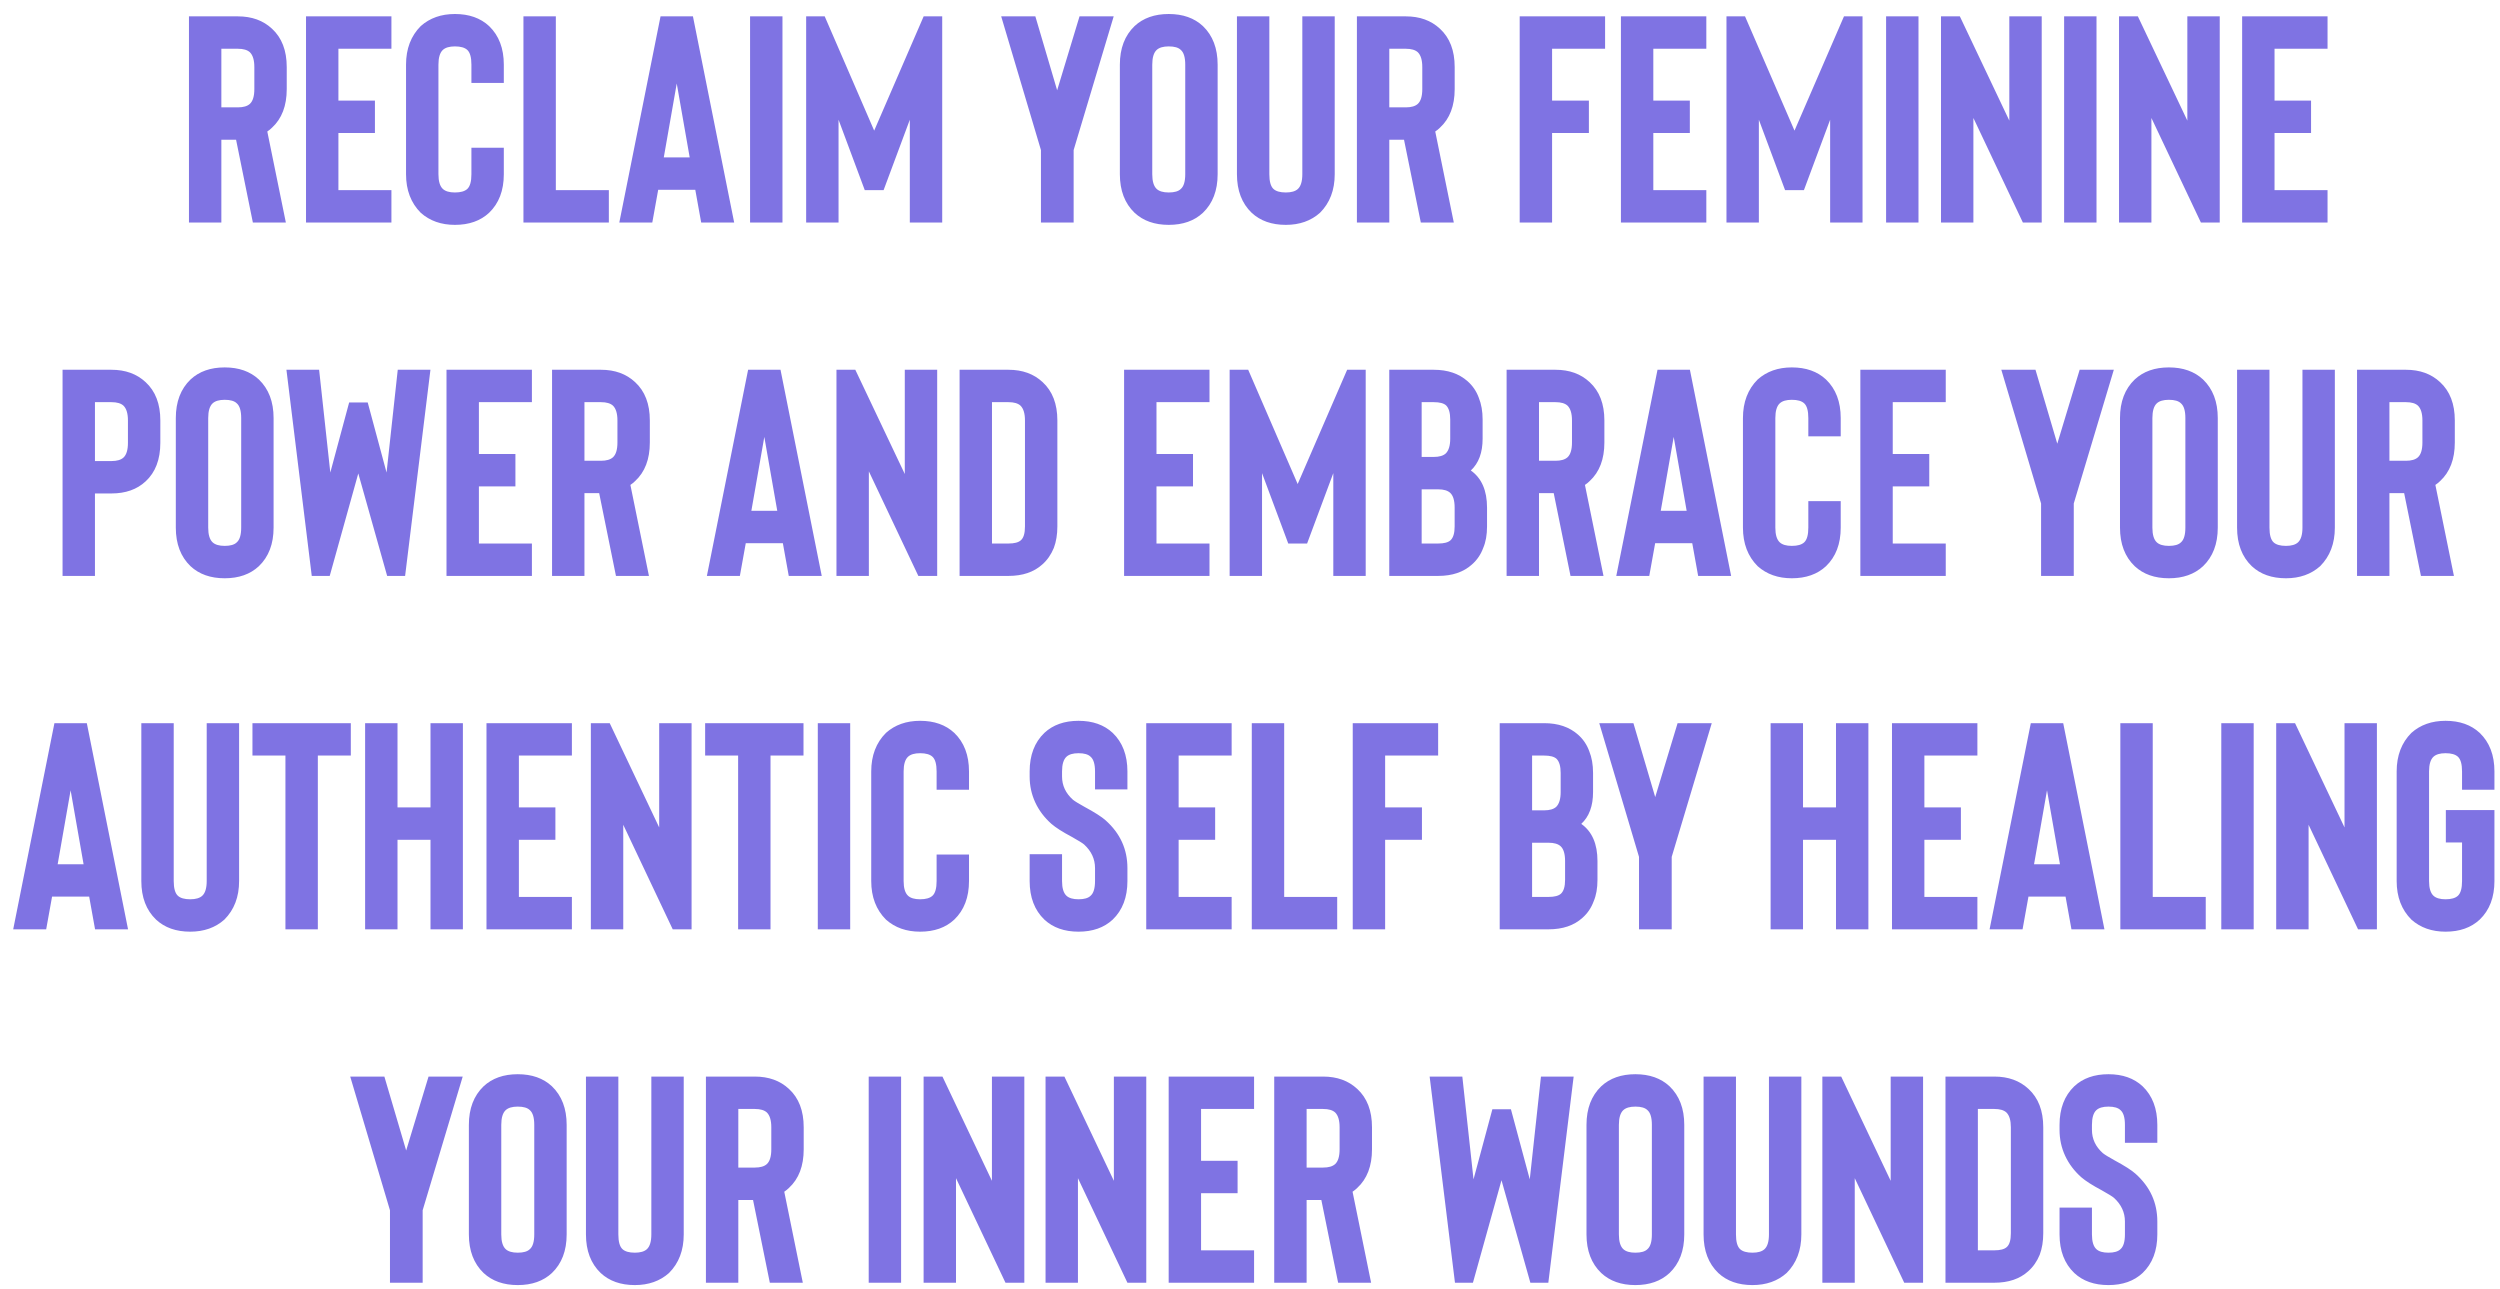 <svg width="382" height="197" viewBox="0 0 382 197" fill="none" xmlns="http://www.w3.org/2000/svg">
<g filter="url(#filter0_d_2054_31)">
<path d="M41.678 32H36.638L34.073 19.355H31.823V32H26.873V0.5H34.343C36.473 0.5 38.213 1.13 39.563 2.39C41.063 3.77 41.813 5.72 41.813 8.24V11.615C41.813 14.165 41.063 16.13 39.563 17.51C39.353 17.72 39.113 17.915 38.843 18.095L41.678 32ZM36.863 8.24C36.863 7.19 36.638 6.44 36.188 5.99C35.798 5.63 35.183 5.45 34.343 5.45H31.823V14.405H34.343C35.183 14.405 35.798 14.225 36.188 13.865C36.638 13.445 36.863 12.695 36.863 11.615V8.24ZM57.809 5.45H49.709V13.37H55.289V18.32H49.709V27.05H57.809V32H44.759V0.5H57.809V5.45ZM72.733 30.515C71.412 31.745 69.672 32.36 67.513 32.36C65.412 32.36 63.672 31.745 62.292 30.515C60.792 29.015 60.042 27.05 60.042 24.62V7.88C60.042 5.45 60.792 3.485 62.292 1.985C63.672 0.755 65.412 0.14 67.513 0.14C69.672 0.14 71.412 0.755 72.733 1.985C74.233 3.425 74.983 5.39 74.983 7.88V10.67H70.032V7.88C70.032 6.77 69.823 6.02 69.403 5.63C69.013 5.27 68.382 5.09 67.513 5.09C66.672 5.09 66.058 5.27 65.668 5.63C65.218 6.05 64.993 6.8 64.993 7.88V24.62C64.993 25.7 65.218 26.45 65.668 26.87C66.058 27.23 66.672 27.41 67.513 27.41C68.382 27.41 69.013 27.23 69.403 26.87C69.823 26.48 70.032 25.73 70.032 24.62V20.57H74.983V24.62C74.983 27.11 74.233 29.075 72.733 30.515ZM91.032 32H77.982V0.5H82.932V27.05H91.032V32ZM105.141 32L104.241 27.005H98.571L97.671 32H92.631L98.931 0.5H103.881L110.181 32H105.141ZM99.426 22.055H103.386L101.406 10.76L99.426 22.055ZM117.561 32H112.611V0.5H117.561V32ZM139.135 0.5H141.97V32H137.02V16.295L133.015 27.05H130.135L126.13 16.295V32H121.18V0.5H124.015L131.575 17.96L139.135 0.5ZM168.172 0.5L162.052 20.93V32H157.057V20.93L150.982 0.5H156.202L159.532 11.795L162.952 0.5H168.172ZM181.805 30.515C180.485 31.745 178.745 32.36 176.585 32.36C174.425 32.36 172.685 31.745 171.365 30.515C169.865 29.075 169.115 27.11 169.115 24.62V7.88C169.115 5.39 169.865 3.425 171.365 1.985C172.685 0.755 174.425 0.14 176.585 0.14C178.745 0.14 180.485 0.755 181.805 1.985C183.305 3.425 184.055 5.39 184.055 7.88V24.62C184.055 27.11 183.305 29.075 181.805 30.515ZM178.43 5.63C178.07 5.27 177.455 5.09 176.585 5.09C175.745 5.09 175.13 5.27 174.74 5.63C174.29 6.05 174.065 6.8 174.065 7.88V24.62C174.065 25.7 174.29 26.45 174.74 26.87C175.13 27.23 175.745 27.41 176.585 27.41C177.455 27.41 178.07 27.23 178.43 26.87C178.88 26.48 179.105 25.73 179.105 24.62V7.88C179.105 6.77 178.88 6.02 178.43 5.63ZM199.695 30.515C198.315 31.745 196.575 32.36 194.475 32.36C192.315 32.36 190.575 31.745 189.255 30.515C187.755 29.075 187.005 27.11 187.005 24.62V0.5H191.955V24.62C191.955 25.73 192.165 26.48 192.585 26.87C192.975 27.23 193.605 27.41 194.475 27.41C195.315 27.41 195.93 27.23 196.32 26.87C196.77 26.45 196.995 25.7 196.995 24.62V0.5H201.945V24.62C201.945 27.05 201.195 29.015 199.695 30.515ZM220.14 32H215.1L212.535 19.355H210.285V32H205.335V0.5H212.805C214.935 0.5 216.675 1.13 218.025 2.39C219.525 3.77 220.275 5.72 220.275 8.24V11.615C220.275 14.165 219.525 16.13 218.025 17.51C217.815 17.72 217.575 17.915 217.305 18.095L220.14 32ZM215.325 8.24C215.325 7.19 215.1 6.44 214.65 5.99C214.26 5.63 213.645 5.45 212.805 5.45H210.285V14.405H212.805C213.645 14.405 214.26 14.225 214.65 13.865C215.1 13.445 215.325 12.695 215.325 11.615V8.24ZM243.258 5.45H235.158V13.37H240.783V18.32H235.158V32H230.208V0.5H243.258V5.45ZM258.727 5.45H250.627V13.37H256.207V18.32H250.627V27.05H258.727V32H245.677V0.5H258.727V5.45ZM279.76 0.5H282.595V32H277.645V16.295L273.64 27.05H270.76L266.755 16.295V32H261.805V0.5H264.64L272.2 17.96L279.76 0.5ZM291.145 32H286.195V0.5H291.145V32ZM309.974 0.5V32H307.094L299.534 16.025V32H294.584V0.5H297.464L305.024 16.43V0.5H309.974ZM318.347 32H313.397V0.5H318.347V32ZM337.176 0.5V32H334.296L326.736 16.025V32H321.786V0.5H324.666L332.226 16.43V0.5H337.176ZM353.649 5.45H345.549V13.37H351.129V18.32H345.549V27.05H353.649V32H340.599V0.5H353.649V5.45ZM12.509 73.4V86H7.559V54.5H15.029C17.159 54.5 18.899 55.13 20.249 56.39C21.749 57.77 22.499 59.72 22.499 62.24V65.66C22.499 68.21 21.749 70.175 20.249 71.555C18.929 72.785 17.189 73.4 15.029 73.4H12.509ZM12.509 59.45V68.45H15.029C15.869 68.45 16.484 68.27 16.874 67.91C17.324 67.49 17.549 66.74 17.549 65.66V62.24C17.549 61.19 17.324 60.44 16.874 59.99C16.484 59.63 15.869 59.45 15.029 59.45H12.509ZM37.554 84.515C36.234 85.745 34.494 86.36 32.334 86.36C30.174 86.36 28.434 85.745 27.114 84.515C25.614 83.075 24.864 81.11 24.864 78.62V61.88C24.864 59.39 25.614 57.425 27.114 55.985C28.434 54.755 30.174 54.14 32.334 54.14C34.494 54.14 36.234 54.755 37.554 55.985C39.054 57.425 39.804 59.39 39.804 61.88V78.62C39.804 81.11 39.054 83.075 37.554 84.515ZM34.179 59.63C33.819 59.27 33.204 59.09 32.334 59.09C31.494 59.09 30.879 59.27 30.489 59.63C30.039 60.05 29.814 60.8 29.814 61.88V78.62C29.814 79.7 30.039 80.45 30.489 80.87C30.879 81.23 31.494 81.41 32.334 81.41C33.204 81.41 33.819 81.23 34.179 80.87C34.629 80.48 34.854 79.73 34.854 78.62V61.88C34.854 60.77 34.629 60.02 34.179 59.63ZM58.776 54.5H63.771L59.901 86H57.156L52.746 70.34L48.381 86H45.636L41.766 54.5H46.761L48.471 70.205L51.351 59.495H54.186L57.066 70.205L58.776 54.5ZM79.276 59.45H71.176V67.37H76.756V72.32H71.176V81.05H79.276V86H66.226V54.5H79.276V59.45ZM97.159 86H92.119L89.554 73.355H87.304V86H82.354V54.5H89.824C91.954 54.5 93.694 55.13 95.044 56.39C96.544 57.77 97.294 59.72 97.294 62.24V65.615C97.294 68.165 96.544 70.13 95.044 71.51C94.834 71.72 94.594 71.915 94.324 72.095L97.159 86ZM92.344 62.24C92.344 61.19 92.119 60.44 91.669 59.99C91.279 59.63 90.664 59.45 89.824 59.45H87.304V68.405H89.824C90.664 68.405 91.279 68.225 91.669 67.865C92.119 67.445 92.344 66.695 92.344 65.615V62.24ZM118.522 86L117.622 81.005H111.952L111.052 86H106.012L112.312 54.5H117.262L123.562 86H118.522ZM112.807 76.055H116.767L114.787 64.76L112.807 76.055ZM141.202 54.5V86H138.322L130.762 70.025V86H125.812V54.5H128.692L136.252 70.43V54.5H141.202ZM157.27 84.245C155.98 85.415 154.255 86 152.095 86H144.625V54.5H152.095C154.225 54.5 155.965 55.13 157.315 56.39C158.815 57.77 159.565 59.72 159.565 62.24V78.44C159.565 79.67 159.385 80.765 159.025 81.725C158.605 82.745 158.02 83.585 157.27 84.245ZM149.575 59.45V81.05H152.095C152.995 81.05 153.625 80.885 153.985 80.555C154.405 80.195 154.615 79.49 154.615 78.44V62.24C154.615 61.19 154.39 60.44 153.94 59.99C153.55 59.63 152.935 59.45 152.095 59.45H149.575ZM182.811 59.45H174.711V67.37H180.291V72.32H174.711V81.05H182.811V86H169.761V54.5H182.811V59.45ZM203.844 54.5H206.679V86H201.729V70.295L197.724 81.05H194.844L190.839 70.295V86H185.889V54.5H188.724L196.284 71.96L203.844 54.5ZM222.924 84.245C221.634 85.415 219.909 86 217.749 86H210.279V54.5H217.074C219.204 54.5 220.929 55.085 222.249 56.255C223.029 56.945 223.599 57.785 223.959 58.775C224.349 59.735 224.544 60.845 224.544 62.105V65.03C224.544 67.16 223.944 68.78 222.744 69.89C224.394 71.06 225.219 72.95 225.219 75.56V78.44C225.219 79.73 225.024 80.825 224.634 81.725C224.274 82.715 223.704 83.555 222.924 84.245ZM215.229 72.77V81.05H217.749C218.649 81.05 219.279 80.885 219.639 80.555C220.059 80.165 220.269 79.46 220.269 78.44V75.56C220.269 74.48 220.044 73.73 219.594 73.31C219.204 72.95 218.589 72.77 217.749 72.77H215.229ZM215.229 59.45V67.82H217.074C217.914 67.82 218.529 67.64 218.919 67.28C219.369 66.83 219.594 66.08 219.594 65.03V62.105C219.594 61.085 219.384 60.365 218.964 59.945C218.604 59.615 217.974 59.45 217.074 59.45H215.229ZM243.014 86H237.974L235.409 73.355H233.159V86H228.209V54.5H235.679C237.809 54.5 239.549 55.13 240.899 56.39C242.399 57.77 243.149 59.72 243.149 62.24V65.615C243.149 68.165 242.399 70.13 240.899 71.51C240.689 71.72 240.449 71.915 240.179 72.095L243.014 86ZM238.199 62.24C238.199 61.19 237.974 60.44 237.524 59.99C237.134 59.63 236.519 59.45 235.679 59.45H233.159V68.405H235.679C236.519 68.405 237.134 68.225 237.524 67.865C237.974 67.445 238.199 66.695 238.199 65.615V62.24ZM257.477 86L256.577 81.005H250.907L250.007 86H244.967L251.267 54.5H256.217L262.517 86H257.477ZM251.762 76.055H255.722L253.742 64.76L251.762 76.055ZM277.012 84.515C275.692 85.745 273.952 86.36 271.792 86.36C269.692 86.36 267.952 85.745 266.572 84.515C265.072 83.015 264.322 81.05 264.322 78.62V61.88C264.322 59.45 265.072 57.485 266.572 55.985C267.952 54.755 269.692 54.14 271.792 54.14C273.952 54.14 275.692 54.755 277.012 55.985C278.512 57.425 279.262 59.39 279.262 61.88V64.67H274.312V61.88C274.312 60.77 274.102 60.02 273.682 59.63C273.292 59.27 272.662 59.09 271.792 59.09C270.952 59.09 270.337 59.27 269.947 59.63C269.497 60.05 269.272 60.8 269.272 61.88V78.62C269.272 79.7 269.497 80.45 269.947 80.87C270.337 81.23 270.952 81.41 271.792 81.41C272.662 81.41 273.292 81.23 273.682 80.87C274.102 80.48 274.312 79.73 274.312 78.62V74.57H279.262V78.62C279.262 81.11 278.512 83.075 277.012 84.515ZM295.311 59.45H287.211V67.37H292.791V72.32H287.211V81.05H295.311V86H282.261V54.5H295.311V59.45ZM320.992 54.5L314.872 74.93V86H309.877V74.93L303.802 54.5H309.022L312.352 65.795L315.772 54.5H320.992ZM334.625 84.515C333.305 85.745 331.565 86.36 329.405 86.36C327.245 86.36 325.505 85.745 324.185 84.515C322.685 83.075 321.935 81.11 321.935 78.62V61.88C321.935 59.39 322.685 57.425 324.185 55.985C325.505 54.755 327.245 54.14 329.405 54.14C331.565 54.14 333.305 54.755 334.625 55.985C336.125 57.425 336.875 59.39 336.875 61.88V78.62C336.875 81.11 336.125 83.075 334.625 84.515ZM331.25 59.63C330.89 59.27 330.275 59.09 329.405 59.09C328.565 59.09 327.95 59.27 327.56 59.63C327.11 60.05 326.885 60.8 326.885 61.88V78.62C326.885 79.7 327.11 80.45 327.56 80.87C327.95 81.23 328.565 81.41 329.405 81.41C330.275 81.41 330.89 81.23 331.25 80.87C331.7 80.48 331.925 79.73 331.925 78.62V61.88C331.925 60.77 331.7 60.02 331.25 59.63ZM352.515 84.515C351.135 85.745 349.395 86.36 347.295 86.36C345.135 86.36 343.395 85.745 342.075 84.515C340.575 83.075 339.825 81.11 339.825 78.62V54.5H344.775V78.62C344.775 79.73 344.985 80.48 345.405 80.87C345.795 81.23 346.425 81.41 347.295 81.41C348.135 81.41 348.75 81.23 349.14 80.87C349.59 80.45 349.815 79.7 349.815 78.62V54.5H354.765V78.62C354.765 81.05 354.015 83.015 352.515 84.515ZM372.96 86H367.92L365.355 73.355H363.105V86H358.155V54.5H365.625C367.755 54.5 369.495 55.13 370.845 56.39C372.345 57.77 373.095 59.72 373.095 62.24V65.615C373.095 68.165 372.345 70.13 370.845 71.51C370.635 71.72 370.395 71.915 370.125 72.095L372.96 86ZM368.145 62.24C368.145 61.19 367.92 60.44 367.47 59.99C367.08 59.63 366.465 59.45 365.625 59.45H363.105V68.405H365.625C366.465 68.405 367.08 68.225 367.47 67.865C367.92 67.445 368.145 66.695 368.145 65.615V62.24ZM12.526 140L11.626 135.005H5.956L5.056 140H0.016L6.316 108.5H11.266L17.566 140H12.526ZM6.811 130.055H10.771L8.791 118.76L6.811 130.055ZM32.285 138.515C30.905 139.745 29.165 140.36 27.065 140.36C24.905 140.36 23.165 139.745 21.845 138.515C20.345 137.075 19.595 135.11 19.595 132.62V108.5H24.545V132.62C24.545 133.73 24.755 134.48 25.175 134.87C25.565 135.23 26.195 135.41 27.065 135.41C27.905 135.41 28.52 135.23 28.91 134.87C29.36 134.45 29.585 133.7 29.585 132.62V108.5H34.535V132.62C34.535 135.05 33.785 137.015 32.285 138.515ZM51.605 108.5V113.45H46.566V140H41.615V113.45H36.575V108.5H51.605ZM63.78 108.5H68.73V140H63.78V126.32H58.74V140H53.79V108.5H58.74V121.37H63.78V108.5ZM85.385 113.45H77.285V121.37H82.865V126.32H77.285V135.05H85.385V140H72.335V108.5H85.385V113.45ZM103.673 108.5V140H100.793L93.233 124.025V140H88.283V108.5H91.163L98.723 124.43V108.5H103.673ZM120.775 108.5V113.45H115.735V140H110.785V113.45H105.745V108.5H120.775ZM127.91 140H122.96V108.5H127.91V140ZM143.814 138.515C142.494 139.745 140.754 140.36 138.594 140.36C136.494 140.36 134.754 139.745 133.374 138.515C131.874 137.015 131.124 135.05 131.124 132.62V115.88C131.124 113.45 131.874 111.485 133.374 109.985C134.754 108.755 136.494 108.14 138.594 108.14C140.754 108.14 142.494 108.755 143.814 109.985C145.314 111.425 146.064 113.39 146.064 115.88V118.67H141.114V115.88C141.114 114.77 140.904 114.02 140.484 113.63C140.094 113.27 139.464 113.09 138.594 113.09C137.754 113.09 137.139 113.27 136.749 113.63C136.299 114.05 136.074 114.8 136.074 115.88V132.62C136.074 133.7 136.299 134.45 136.749 134.87C137.139 135.23 137.754 135.41 138.594 135.41C139.464 135.41 140.094 135.23 140.484 134.87C140.904 134.48 141.114 133.73 141.114 132.62V128.57H146.064V132.62C146.064 135.11 145.314 137.075 143.814 138.515ZM168.02 138.515C166.7 139.745 164.96 140.36 162.8 140.36C160.64 140.36 158.9 139.745 157.58 138.515C156.08 137.075 155.33 135.11 155.33 132.62V128.525H160.28V132.62C160.28 133.7 160.505 134.45 160.955 134.87C161.345 135.23 161.96 135.41 162.8 135.41C163.67 135.41 164.285 135.23 164.645 134.87C165.095 134.48 165.32 133.73 165.32 132.62V130.64C165.32 129.26 164.765 128.06 163.655 127.04C163.415 126.83 162.785 126.44 161.765 125.87C160.355 125.12 159.32 124.46 158.66 123.89C157.58 122.93 156.755 121.835 156.185 120.605C155.615 119.375 155.33 118.055 155.33 116.645V115.88C155.33 113.39 156.08 111.425 157.58 109.985C158.9 108.755 160.64 108.14 162.8 108.14C164.96 108.14 166.7 108.755 168.02 109.985C169.52 111.425 170.27 113.39 170.27 115.88V118.625H165.32V115.88C165.32 114.77 165.095 114.02 164.645 113.63C164.285 113.27 163.67 113.09 162.8 113.09C161.96 113.09 161.345 113.27 160.955 113.63C160.505 114.05 160.28 114.8 160.28 115.88V116.645C160.28 118.025 160.835 119.21 161.945 120.2C162.245 120.44 162.83 120.8 163.7 121.28C165.26 122.12 166.34 122.81 166.94 123.35C169.16 125.33 170.27 127.76 170.27 130.64V132.62C170.27 135.11 169.52 137.075 168.02 138.515ZM186.195 113.45H178.095V121.37H183.675V126.32H178.095V135.05H186.195V140H173.145V108.5H186.195V113.45ZM202.323 140H189.273V108.5H194.223V135.05H202.323V140ZM217.748 113.45H209.648V121.37H215.273V126.32H209.648V140H204.698V108.5H217.748V113.45ZM239.799 138.245C238.509 139.415 236.784 140 234.624 140H227.154V108.5H233.949C236.079 108.5 237.804 109.085 239.124 110.255C239.904 110.945 240.474 111.785 240.834 112.775C241.224 113.735 241.419 114.845 241.419 116.105V119.03C241.419 121.16 240.819 122.78 239.619 123.89C241.269 125.06 242.094 126.95 242.094 129.56V132.44C242.094 133.73 241.899 134.825 241.509 135.725C241.149 136.715 240.579 137.555 239.799 138.245ZM232.104 126.77V135.05H234.624C235.524 135.05 236.154 134.885 236.514 134.555C236.934 134.165 237.144 133.46 237.144 132.44V129.56C237.144 128.48 236.919 127.73 236.469 127.31C236.079 126.95 235.464 126.77 234.624 126.77H232.104ZM232.104 113.45V121.82H233.949C234.789 121.82 235.404 121.64 235.794 121.28C236.244 120.83 236.469 120.08 236.469 119.03V116.105C236.469 115.085 236.259 114.365 235.839 113.945C235.479 113.615 234.849 113.45 233.949 113.45H232.104ZM259.556 108.5L253.436 128.93V140H248.441V128.93L242.366 108.5H247.586L250.916 119.795L254.336 108.5H259.556ZM278.54 108.5H283.49V140H278.54V126.32H273.5V140H268.55V108.5H273.5V121.37H278.54V108.5ZM300.145 113.45H292.045V121.37H297.625V126.32H292.045V135.05H300.145V140H287.095V108.5H300.145V113.45ZM314.518 140L313.618 135.005H307.948L307.048 140H302.008L308.308 108.5H313.258L319.558 140H314.518ZM308.803 130.055H312.763L310.783 118.76L308.803 130.055ZM335.038 140H321.988V108.5H326.938V135.05H335.038V140ZM342.363 140H337.413V108.5H342.363V140ZM361.192 108.5V140H358.312L350.752 124.025V140H345.802V108.5H348.682L356.242 124.43V108.5H361.192ZM376.9 138.515C375.58 139.745 373.84 140.36 371.68 140.36C369.58 140.36 367.84 139.745 366.46 138.515C364.96 137.015 364.21 135.05 364.21 132.62V115.88C364.21 113.45 364.96 111.485 366.46 109.985C367.84 108.755 369.58 108.14 371.68 108.14C373.84 108.14 375.58 108.755 376.9 109.985C378.4 111.425 379.15 113.39 379.15 115.88V118.67H374.2V115.88C374.2 114.77 373.99 114.02 373.57 113.63C373.18 113.27 372.55 113.09 371.68 113.09C370.84 113.09 370.225 113.27 369.835 113.63C369.385 114.05 369.16 114.8 369.16 115.88V132.62C369.16 133.7 369.385 134.45 369.835 134.87C370.225 135.23 370.84 135.41 371.68 135.41C372.55 135.41 373.18 135.23 373.57 134.87C373.99 134.48 374.2 133.73 374.2 132.62V126.725H371.725V121.775H379.15V132.62C379.15 135.11 378.4 137.075 376.9 138.515ZM68.702 162.5L62.582 182.93V194H57.587V182.93L51.512 162.5H56.732L60.062 173.795L63.482 162.5H68.702ZM82.335 192.515C81.014 193.745 79.275 194.36 77.115 194.36C74.954 194.36 73.215 193.745 71.894 192.515C70.394 191.075 69.644 189.11 69.644 186.62V169.88C69.644 167.39 70.394 165.425 71.894 163.985C73.215 162.755 74.954 162.14 77.115 162.14C79.275 162.14 81.014 162.755 82.335 163.985C83.835 165.425 84.585 167.39 84.585 169.88V186.62C84.585 189.11 83.835 191.075 82.335 192.515ZM78.96 167.63C78.6 167.27 77.984 167.09 77.115 167.09C76.275 167.09 75.659 167.27 75.269 167.63C74.82 168.05 74.594 168.8 74.594 169.88V186.62C74.594 187.7 74.82 188.45 75.269 188.87C75.659 189.23 76.275 189.41 77.115 189.41C77.984 189.41 78.6 189.23 78.96 188.87C79.409 188.48 79.635 187.73 79.635 186.62V169.88C79.635 168.77 79.409 168.02 78.96 167.63ZM100.224 192.515C98.844 193.745 97.105 194.36 95.004 194.36C92.844 194.36 91.105 193.745 89.784 192.515C88.284 191.075 87.534 189.11 87.534 186.62V162.5H92.484V186.62C92.484 187.73 92.695 188.48 93.115 188.87C93.504 189.23 94.135 189.41 95.004 189.41C95.844 189.41 96.46 189.23 96.85 188.87C97.299 188.45 97.525 187.7 97.525 186.62V162.5H102.474V186.62C102.474 189.05 101.724 191.015 100.224 192.515ZM120.67 194H115.63L113.065 181.355H110.815V194H105.865V162.5H113.335C115.465 162.5 117.205 163.13 118.555 164.39C120.055 165.77 120.805 167.72 120.805 170.24V173.615C120.805 176.165 120.055 178.13 118.555 179.51C118.345 179.72 118.105 179.915 117.835 180.095L120.67 194ZM115.855 170.24C115.855 169.19 115.63 168.44 115.18 167.99C114.79 167.63 114.175 167.45 113.335 167.45H110.815V176.405H113.335C114.175 176.405 114.79 176.225 115.18 175.865C115.63 175.445 115.855 174.695 115.855 173.615V170.24ZM135.688 194H130.738V162.5H135.688V194ZM154.517 162.5V194H151.637L144.077 178.025V194H139.127V162.5H142.007L149.567 178.43V162.5H154.517ZM173.15 162.5V194H170.27L162.71 178.025V194H157.76V162.5H160.64L168.2 178.43V162.5H173.15ZM189.623 167.45H181.523V175.37H187.103V180.32H181.523V189.05H189.623V194H176.573V162.5H189.623V167.45ZM207.506 194H202.466L199.901 181.355H197.651V194H192.701V162.5H200.171C202.301 162.5 204.041 163.13 205.391 164.39C206.891 165.77 207.641 167.72 207.641 170.24V173.615C207.641 176.165 206.891 178.13 205.391 179.51C205.181 179.72 204.941 179.915 204.671 180.095L207.506 194ZM202.691 170.24C202.691 169.19 202.466 168.44 202.016 167.99C201.626 167.63 201.011 167.45 200.171 167.45H197.651V176.405H200.171C201.011 176.405 201.626 176.225 202.016 175.865C202.466 175.445 202.691 174.695 202.691 173.615V170.24ZM233.459 162.5H238.454L234.584 194H231.839L227.429 178.34L223.064 194H220.319L216.449 162.5H221.444L223.154 178.205L226.034 167.495H228.869L231.749 178.205L233.459 162.5ZM253.106 192.515C251.786 193.745 250.046 194.36 247.886 194.36C245.726 194.36 243.986 193.745 242.666 192.515C241.166 191.075 240.416 189.11 240.416 186.62V169.88C240.416 167.39 241.166 165.425 242.666 163.985C243.986 162.755 245.726 162.14 247.886 162.14C250.046 162.14 251.786 162.755 253.106 163.985C254.606 165.425 255.356 167.39 255.356 169.88V186.62C255.356 189.11 254.606 191.075 253.106 192.515ZM249.731 167.63C249.371 167.27 248.756 167.09 247.886 167.09C247.046 167.09 246.431 167.27 246.041 167.63C245.591 168.05 245.366 168.8 245.366 169.88V186.62C245.366 187.7 245.591 188.45 246.041 188.87C246.431 189.23 247.046 189.41 247.886 189.41C248.756 189.41 249.371 189.23 249.731 188.87C250.181 188.48 250.406 187.73 250.406 186.62V169.88C250.406 168.77 250.181 168.02 249.731 167.63ZM270.996 192.515C269.616 193.745 267.876 194.36 265.776 194.36C263.616 194.36 261.876 193.745 260.556 192.515C259.056 191.075 258.306 189.11 258.306 186.62V162.5H263.256V186.62C263.256 187.73 263.466 188.48 263.886 188.87C264.276 189.23 264.906 189.41 265.776 189.41C266.616 189.41 267.231 189.23 267.621 188.87C268.071 188.45 268.296 187.7 268.296 186.62V162.5H273.246V186.62C273.246 189.05 272.496 191.015 270.996 192.515ZM291.846 162.5V194H288.966L281.406 178.025V194H276.456V162.5H279.336L286.896 178.43V162.5H291.846ZM307.914 192.245C306.624 193.415 304.899 194 302.739 194H295.269V162.5H302.739C304.869 162.5 306.609 163.13 307.959 164.39C309.459 165.77 310.209 167.72 310.209 170.24V186.44C310.209 187.67 310.029 188.765 309.669 189.725C309.249 190.745 308.664 191.585 307.914 192.245ZM300.219 167.45V189.05H302.739C303.639 189.05 304.269 188.885 304.629 188.555C305.049 188.195 305.259 187.49 305.259 186.44V170.24C305.259 169.19 305.034 168.44 304.584 167.99C304.194 167.63 303.579 167.45 302.739 167.45H300.219ZM325.389 192.515C324.069 193.745 322.329 194.36 320.169 194.36C318.009 194.36 316.269 193.745 314.949 192.515C313.449 191.075 312.699 189.11 312.699 186.62V182.525H317.649V186.62C317.649 187.7 317.874 188.45 318.324 188.87C318.714 189.23 319.329 189.41 320.169 189.41C321.039 189.41 321.654 189.23 322.014 188.87C322.464 188.48 322.689 187.73 322.689 186.62V184.64C322.689 183.26 322.134 182.06 321.024 181.04C320.784 180.83 320.154 180.44 319.134 179.87C317.724 179.12 316.689 178.46 316.029 177.89C314.949 176.93 314.124 175.835 313.554 174.605C312.984 173.375 312.699 172.055 312.699 170.645V169.88C312.699 167.39 313.449 165.425 314.949 163.985C316.269 162.755 318.009 162.14 320.169 162.14C322.329 162.14 324.069 162.755 325.389 163.985C326.889 165.425 327.639 167.39 327.639 169.88V172.625H322.689V169.88C322.689 168.77 322.464 168.02 322.014 167.63C321.654 167.27 321.039 167.09 320.169 167.09C319.329 167.09 318.714 167.27 318.324 167.63C317.874 168.05 317.649 168.8 317.649 169.88V170.645C317.649 172.025 318.204 173.21 319.314 174.2C319.614 174.44 320.199 174.8 321.069 175.28C322.629 176.12 323.709 176.81 324.309 177.35C326.529 179.33 327.639 181.76 327.639 184.64V186.62C327.639 189.11 326.889 191.075 325.389 192.515Z" fill="#7F73E3"/>
</g>
<defs>
<filter id="filter0_d_2054_31" x="0.016" y="0.14" width="381.134" height="196.22" filterUnits="userSpaceOnUse" color-interpolation-filters="sRGB">
<feFlood flood-opacity="0" result="BackgroundImageFix"/>
<feColorMatrix in="SourceAlpha" type="matrix" values="0 0 0 0 0 0 0 0 0 0 0 0 0 0 0 0 0 0 127 0" result="hardAlpha"/>
<feOffset dx="2" dy="2"/>
<feComposite in2="hardAlpha" operator="out"/>
<feColorMatrix type="matrix" values="0 0 0 0 0.996 0 0 0 0 0.824 0 0 0 0 0.718 0 0 0 1 0"/>
<feBlend mode="normal" in2="BackgroundImageFix" result="effect1_dropShadow_2054_31"/>
<feBlend mode="normal" in="SourceGraphic" in2="effect1_dropShadow_2054_31" result="shape"/>
</filter>
</defs>
</svg>
